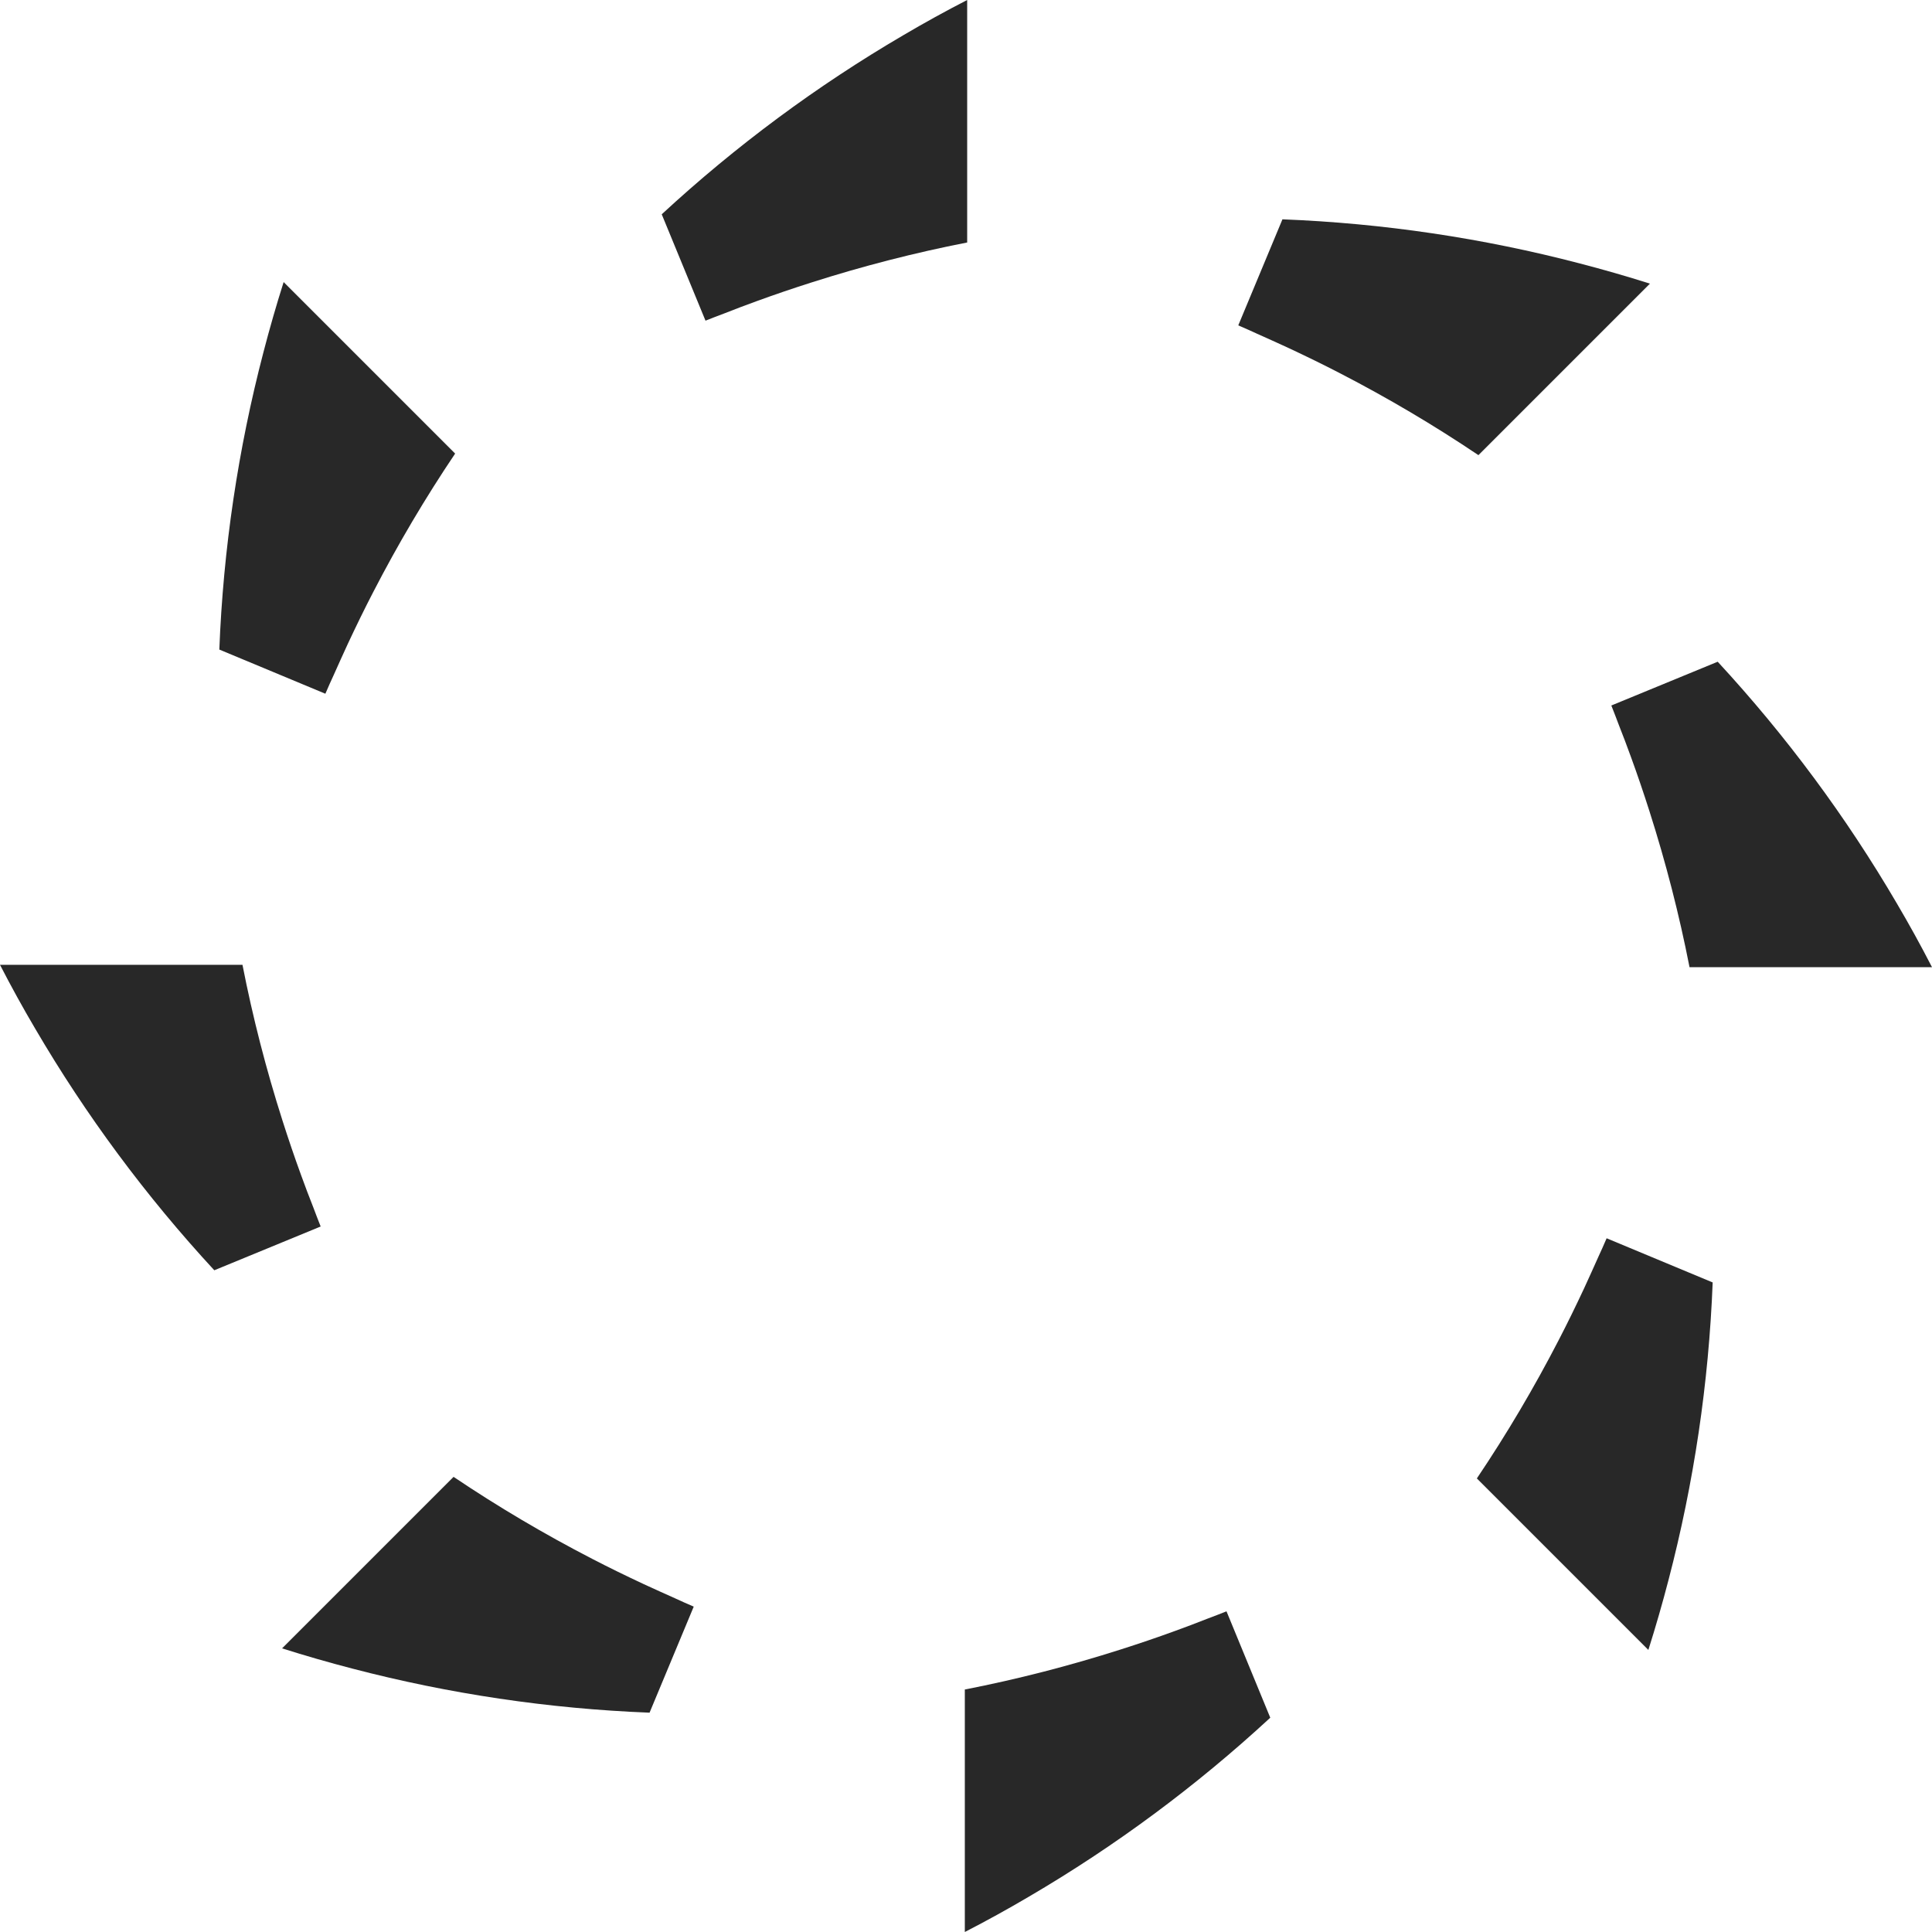 <?xml version="1.0" encoding="UTF-8"?><svg id="_レイヤー_2" xmlns="http://www.w3.org/2000/svg" viewBox="0 0 123.15 123.15"><defs><style>.cls-1{fill:#282828;stroke-width:0px;}</style></defs><g id="_デザイン"><path class="cls-1" d="M81.74,13.98c6.43.25,12.79,1.2,18.95,2.81,1.5.39,3,.82,4.48,1.29l-10.93,10.93s-.01,0-.02-.01c-2.81-1.89-5.75-3.63-8.81-5.21-1.08-.56-2.17-1.09-3.28-1.61-.67-.31-1.34-.61-2.01-.91-.39-.18-.79-.36-1.19-.53l2.82-6.77Z"/><path class="cls-1" d="M109.49,42.18c4.37,4.73,8.19,9.89,11.41,15.39.79,1.34,1.54,2.7,2.25,4.08h-15.46s0-.01,0-.02c-.65-3.32-1.5-6.63-2.55-9.92-.37-1.16-.76-2.31-1.18-3.46-.25-.69-.51-1.38-.78-2.06-.15-.41-.31-.81-.47-1.22l6.78-2.79Z"/><path class="cls-1" d="M109.17,81.74c-.25,6.43-1.2,12.79-2.81,18.95-.39,1.5-.82,3-1.29,4.48l-10.93-10.93s0-.01.01-.02c1.89-2.81,3.63-5.75,5.21-8.81.56-1.08,1.09-2.17,1.61-3.28.31-.67.61-1.34.91-2.01.18-.39.36-.79.53-1.19l6.77,2.82Z"/><path class="cls-1" d="M80.97,109.49c-4.73,4.37-9.89,8.19-15.39,11.41-1.34.79-2.7,1.54-4.08,2.25v-15.46s.01,0,.02,0c3.32-.65,6.63-1.5,9.92-2.55,1.16-.37,2.31-.76,3.46-1.18.69-.25,1.38-.51,2.06-.78.41-.15.81-.31,1.22-.47l2.79,6.78Z"/><path class="cls-1" d="M41.41,109.17c-6.43-.25-12.79-1.2-18.95-2.81-1.5-.39-3-.82-4.48-1.29l10.93-10.93s.01,0,.02.01c2.81,1.89,5.75,3.63,8.81,5.21,1.08.56,2.17,1.09,3.28,1.61.67.31,1.34.61,2.01.91.39.18.79.36,1.19.53l-2.82,6.77Z"/><path class="cls-1" d="M13.66,80.97c-4.37-4.73-8.19-9.89-11.41-15.39-.79-1.34-1.54-2.7-2.25-4.08h15.46s0,.01,0,.02c.65,3.32,1.5,6.63,2.55,9.92.37,1.16.76,2.31,1.18,3.46.25.69.51,1.38.78,2.06.15.41.31.81.47,1.22l-6.78,2.79Z"/><path class="cls-1" d="M13.98,41.41c.25-6.43,1.2-12.79,2.81-18.95.39-1.5.82-3,1.29-4.48l10.93,10.93s0,.01-.01.02c-1.89,2.81-3.63,5.75-5.21,8.81-.56,1.08-1.09,2.17-1.61,3.28-.31.67-.61,1.34-.91,2.01-.18.39-.36.79-.53,1.19l-6.77-2.82Z"/><path class="cls-1" d="M42.18,13.66c4.73-4.37,9.89-8.19,15.39-11.41,1.34-.79,2.7-1.54,4.08-2.25v15.46s-.01,0-.02,0c-3.32.65-6.63,1.5-9.92,2.55-1.16.37-2.31.76-3.46,1.18-.69.25-1.38.51-2.06.78-.41.15-.81.31-1.22.47l-2.79-6.78Z"/></g></svg>